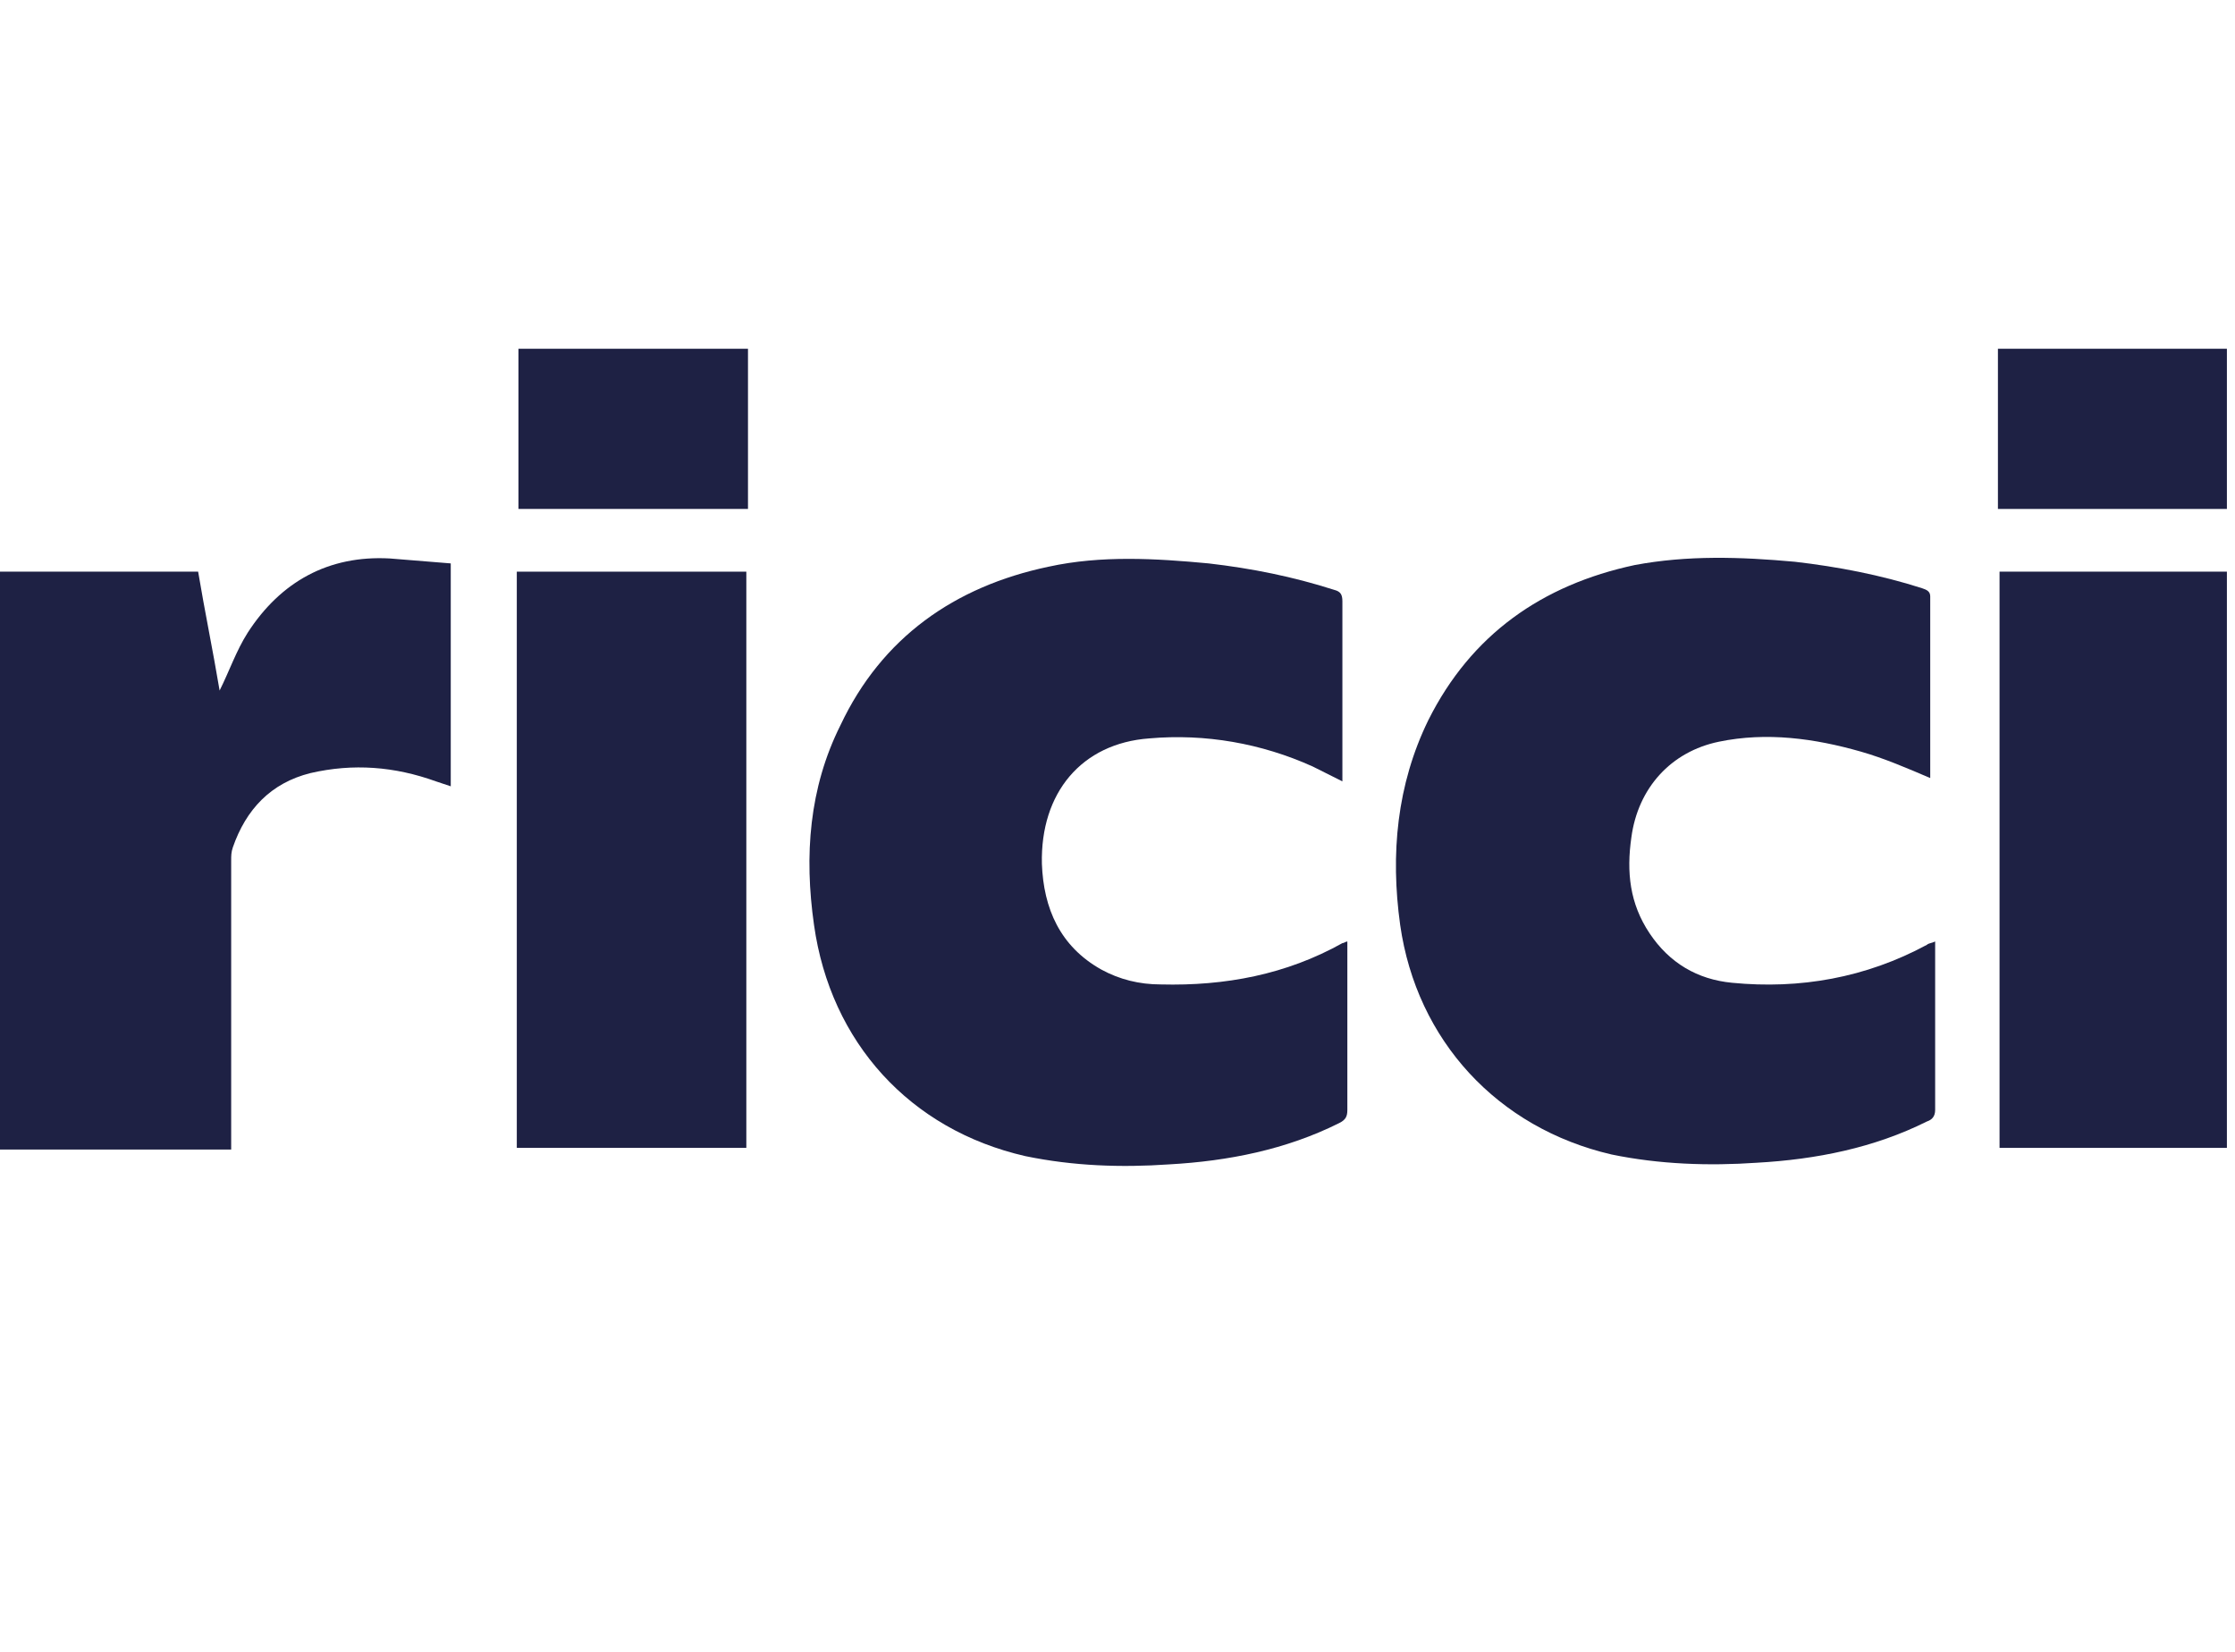 <?xml version="1.0" encoding="UTF-8"?> <svg xmlns="http://www.w3.org/2000/svg" width="69" height="51" viewBox="0 0 69 51" fill="none"><g clip-path="url(#clip0_87_1580)"><path d="M0 17.65H6.117C6.321 18.873 6.576 20.097 6.78 21.32C7.086 20.708 7.29 20.097 7.646 19.536C8.666 17.956 10.144 17.14 12.03 17.242C12.642 17.293 13.305 17.344 13.916 17.395V24.277C13.763 24.226 13.611 24.175 13.458 24.124C12.183 23.665 10.909 23.563 9.583 23.869C8.36 24.175 7.595 24.99 7.188 26.163C7.137 26.316 7.137 26.418 7.137 26.571C7.137 29.425 7.137 32.229 7.137 35.084V35.491H0V17.65Z" fill="#1E2144"></path><path d="M41.443 24.124C41.137 23.971 40.831 23.818 40.526 23.665C38.945 22.951 37.212 22.645 35.479 22.798C33.389 22.951 32.115 24.481 32.166 26.672C32.217 28.049 32.726 29.221 34.001 29.935C34.562 30.241 35.173 30.394 35.836 30.394C37.824 30.445 39.71 30.088 41.443 29.119C41.494 29.119 41.545 29.068 41.596 29.068C41.596 29.17 41.596 29.272 41.596 29.374C41.596 31.005 41.596 32.637 41.596 34.268C41.596 34.472 41.545 34.574 41.341 34.676C39.71 35.491 37.926 35.848 36.091 35.95C34.612 36.052 33.134 36.001 31.656 35.695C28.088 34.88 25.641 32.178 25.131 28.559C24.825 26.418 24.978 24.328 25.947 22.391C27.221 19.689 29.464 18.109 32.37 17.497C34.001 17.14 35.683 17.242 37.314 17.395C38.64 17.548 39.914 17.803 41.188 18.211C41.392 18.262 41.443 18.363 41.443 18.567C41.443 20.352 41.443 22.085 41.443 23.869V24.124Z" fill="#1E2144"></path><path d="M59.591 24.022C58.877 23.716 58.163 23.41 57.45 23.206C56.022 22.798 54.544 22.594 53.066 22.9C51.587 23.206 50.568 24.328 50.364 25.857C50.211 26.927 50.313 27.896 50.925 28.813C51.536 29.731 52.403 30.241 53.474 30.343C55.563 30.547 57.602 30.19 59.489 29.17C59.54 29.119 59.642 29.119 59.743 29.068C59.743 29.17 59.743 29.272 59.743 29.323C59.743 30.954 59.743 32.637 59.743 34.268C59.743 34.472 59.642 34.574 59.489 34.625C57.857 35.44 56.073 35.797 54.238 35.899C52.76 36.001 51.231 35.95 49.752 35.644C46.235 34.828 43.737 32.127 43.227 28.558C42.922 26.367 43.125 24.226 44.094 22.238C45.419 19.587 47.611 18.058 50.466 17.446C52.097 17.14 53.728 17.191 55.411 17.344C56.736 17.497 58.061 17.752 59.336 18.16C59.489 18.21 59.591 18.262 59.591 18.414C59.591 20.3 59.591 22.136 59.591 24.022Z" fill="#1E2144"></path><path d="M23.041 17.65H15.955V35.44H23.041V17.65Z" fill="#1E2144"></path><path d="M68.817 17.65H61.731V35.44H68.817V17.65Z" fill="#1E2144"></path><path d="M23.092 10.768H16.006V15.713H23.092V10.768Z" fill="#1E2144"></path><path d="M68.766 10.768H61.681V15.713H68.766V10.768Z" fill="#1E2144"></path></g><defs><clipPath id="clip0_87_1580"><rect width="68.75" height="50.926" fill="white" transform="translate(0 0.037)"></rect></clipPath></defs></svg> 